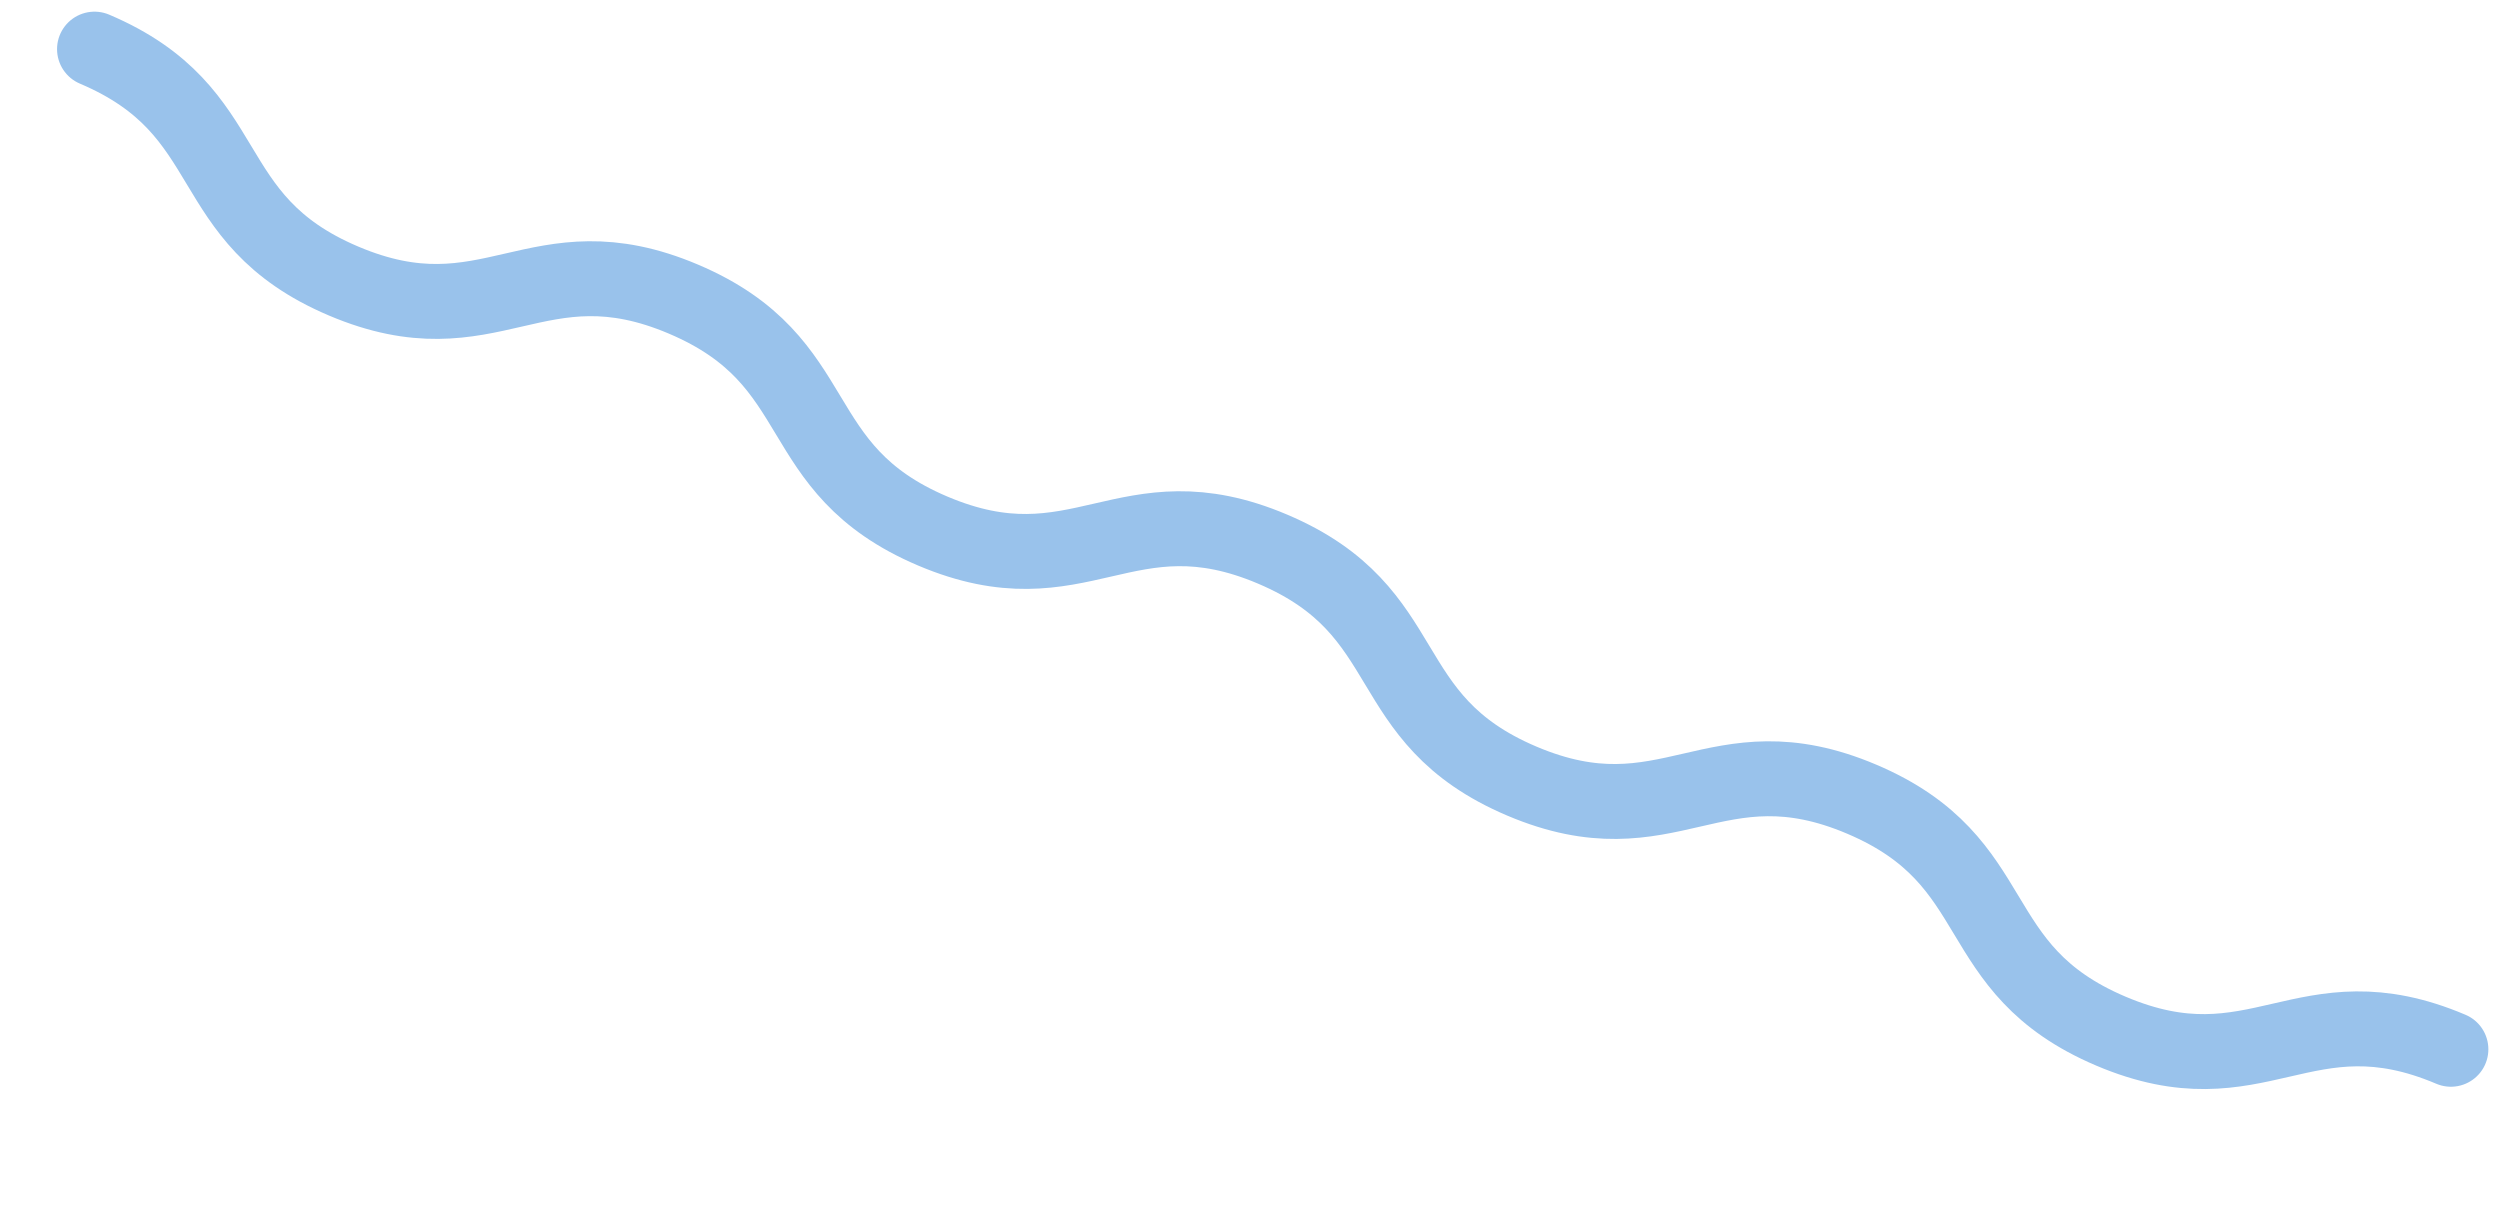 <svg xmlns="http://www.w3.org/2000/svg" width="100.103" height="48.265" viewBox="0 0 100.103 48.265">
  <path id="Path_40490" data-name="Path 40490" d="M18.648,257.954c0,6.4-4.651,6.4-4.651,12.807s4.651,6.406,4.651,12.812S14,289.981,14,296.388s4.651,6.406,4.651,12.812S14,315.606,14,322.012s4.651,6.406,4.651,12.813S14,341.233,14,347.641s4.651,6.407,4.651,12.813" transform="translate(-240.95 -81.658) rotate(-67)" fill="none" stroke="#99c2eb" stroke-linecap="round" stroke-miterlimit="10" stroke-width="3"/>
</svg>

